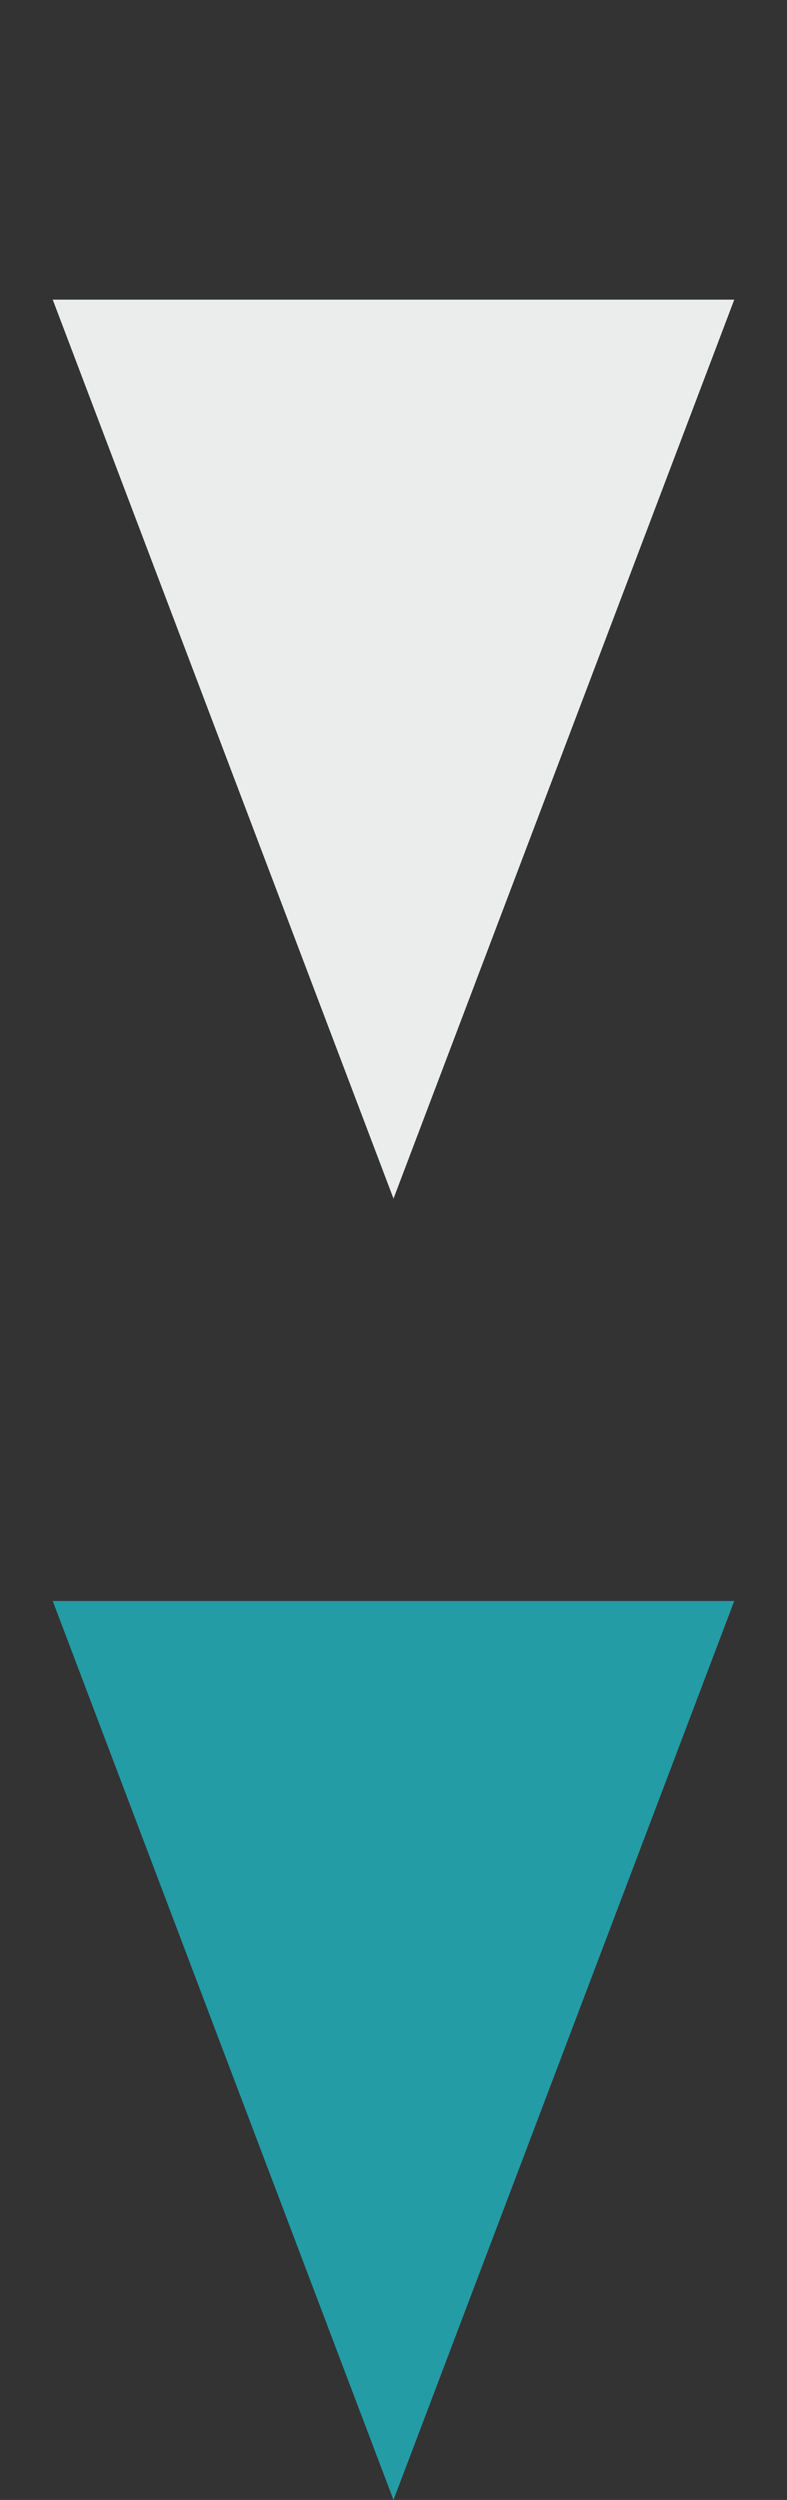 <?xml version="1.0" encoding="UTF-8"?> <svg xmlns="http://www.w3.org/2000/svg" width="23" height="73" viewBox="0 0 23 73" fill="none"><rect x="0" y="0" width="23" height="73" fill="#333333" stroke="none"/> <path d="M11.5 35L1.541 8.75L21.459 8.75L11.5 35Z" fill="#EBEDEC"></path> <path d="M11.5 73L1.541 46.75H21.459L11.5 73Z" fill="#239CA6"></path> </svg> 